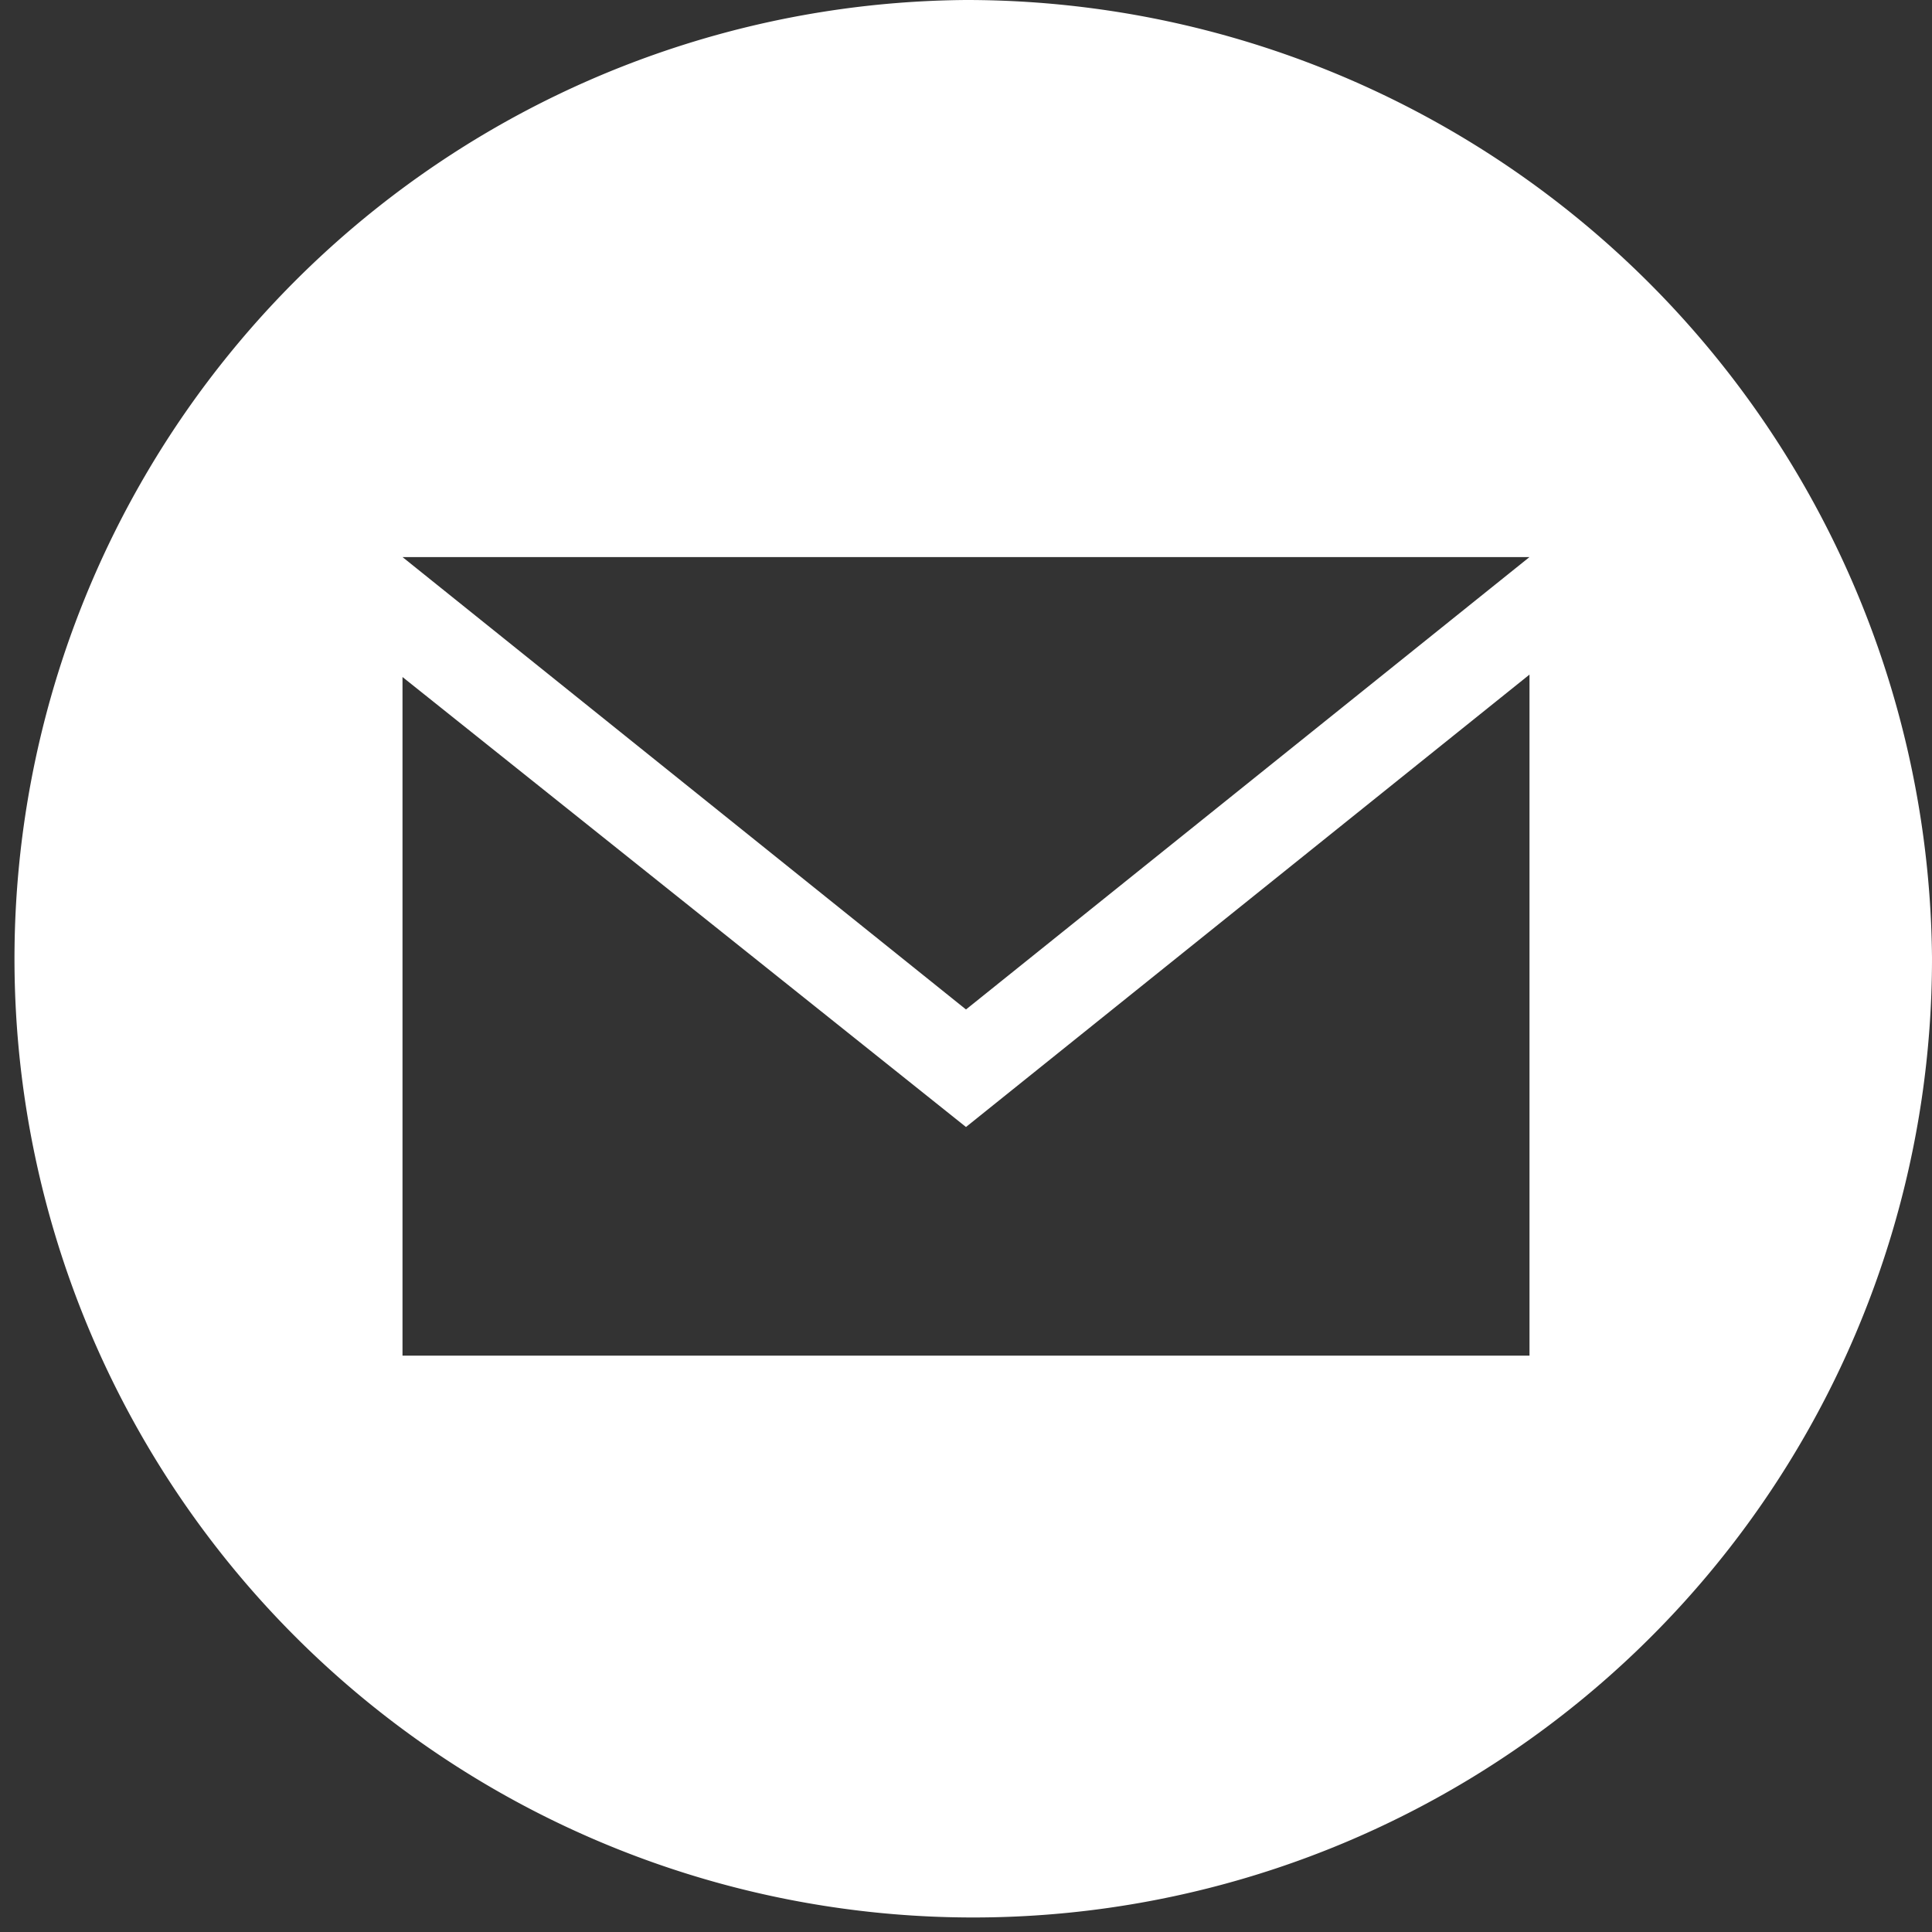 <svg xmlns="http://www.w3.org/2000/svg" viewBox="0 0 24 24">
  <rect x="0" y="0" width="24" height="24" fill="#333333" stroke="none"/>
  <path fill="#fff" d="M19 16.84H5V8.41L12 14l7-5.62zm0-9.92l-7 5.62-7-5.62zM12 0a11.91 11.91 0 1 0 12 11.9A12 12 0 0 0 12 0z"/>
</svg>
